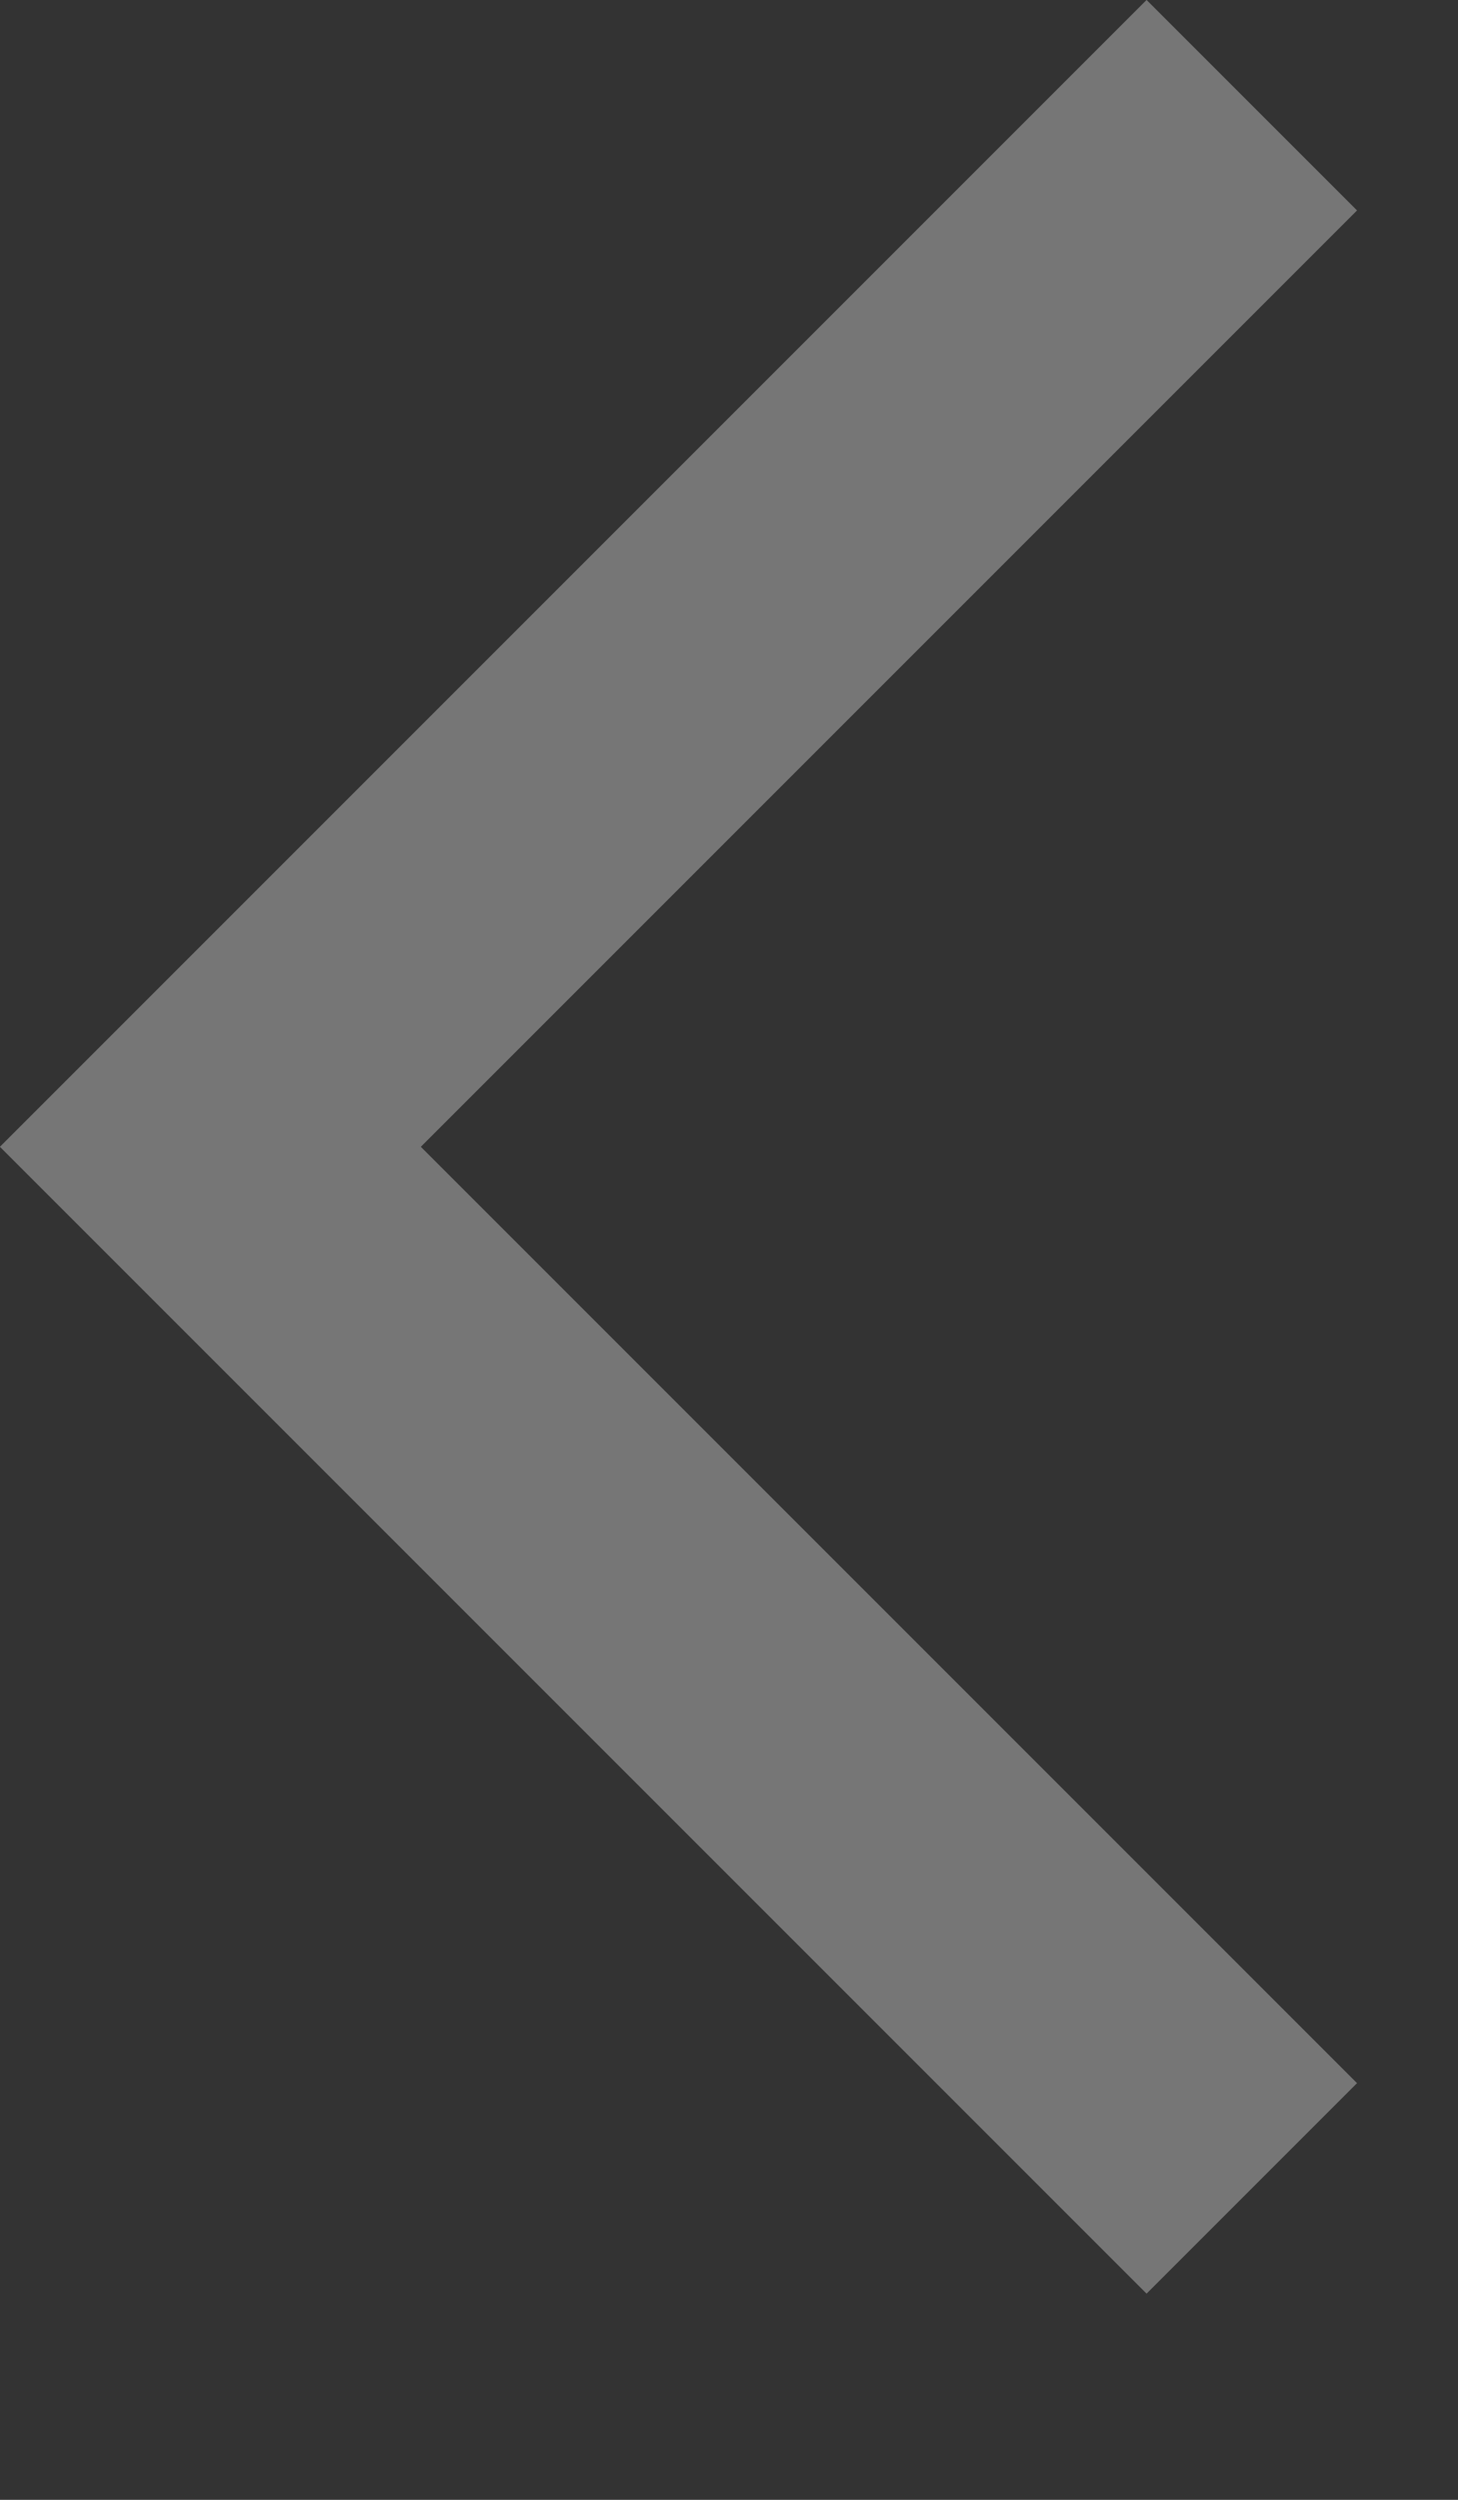 <?xml version="1.0" encoding="UTF-8"?> <svg xmlns="http://www.w3.org/2000/svg" width="7" height="12" viewBox="0 0 7 12" fill="none"><rect x="0" y="0" width="7" height="12" fill="#333333" stroke="none"/><path d="M6.01 10.505L1.01 5.505L6.01 0.505" stroke="#EDEDED" stroke-opacity="0.36" stroke-width="1.429"></path></svg> 